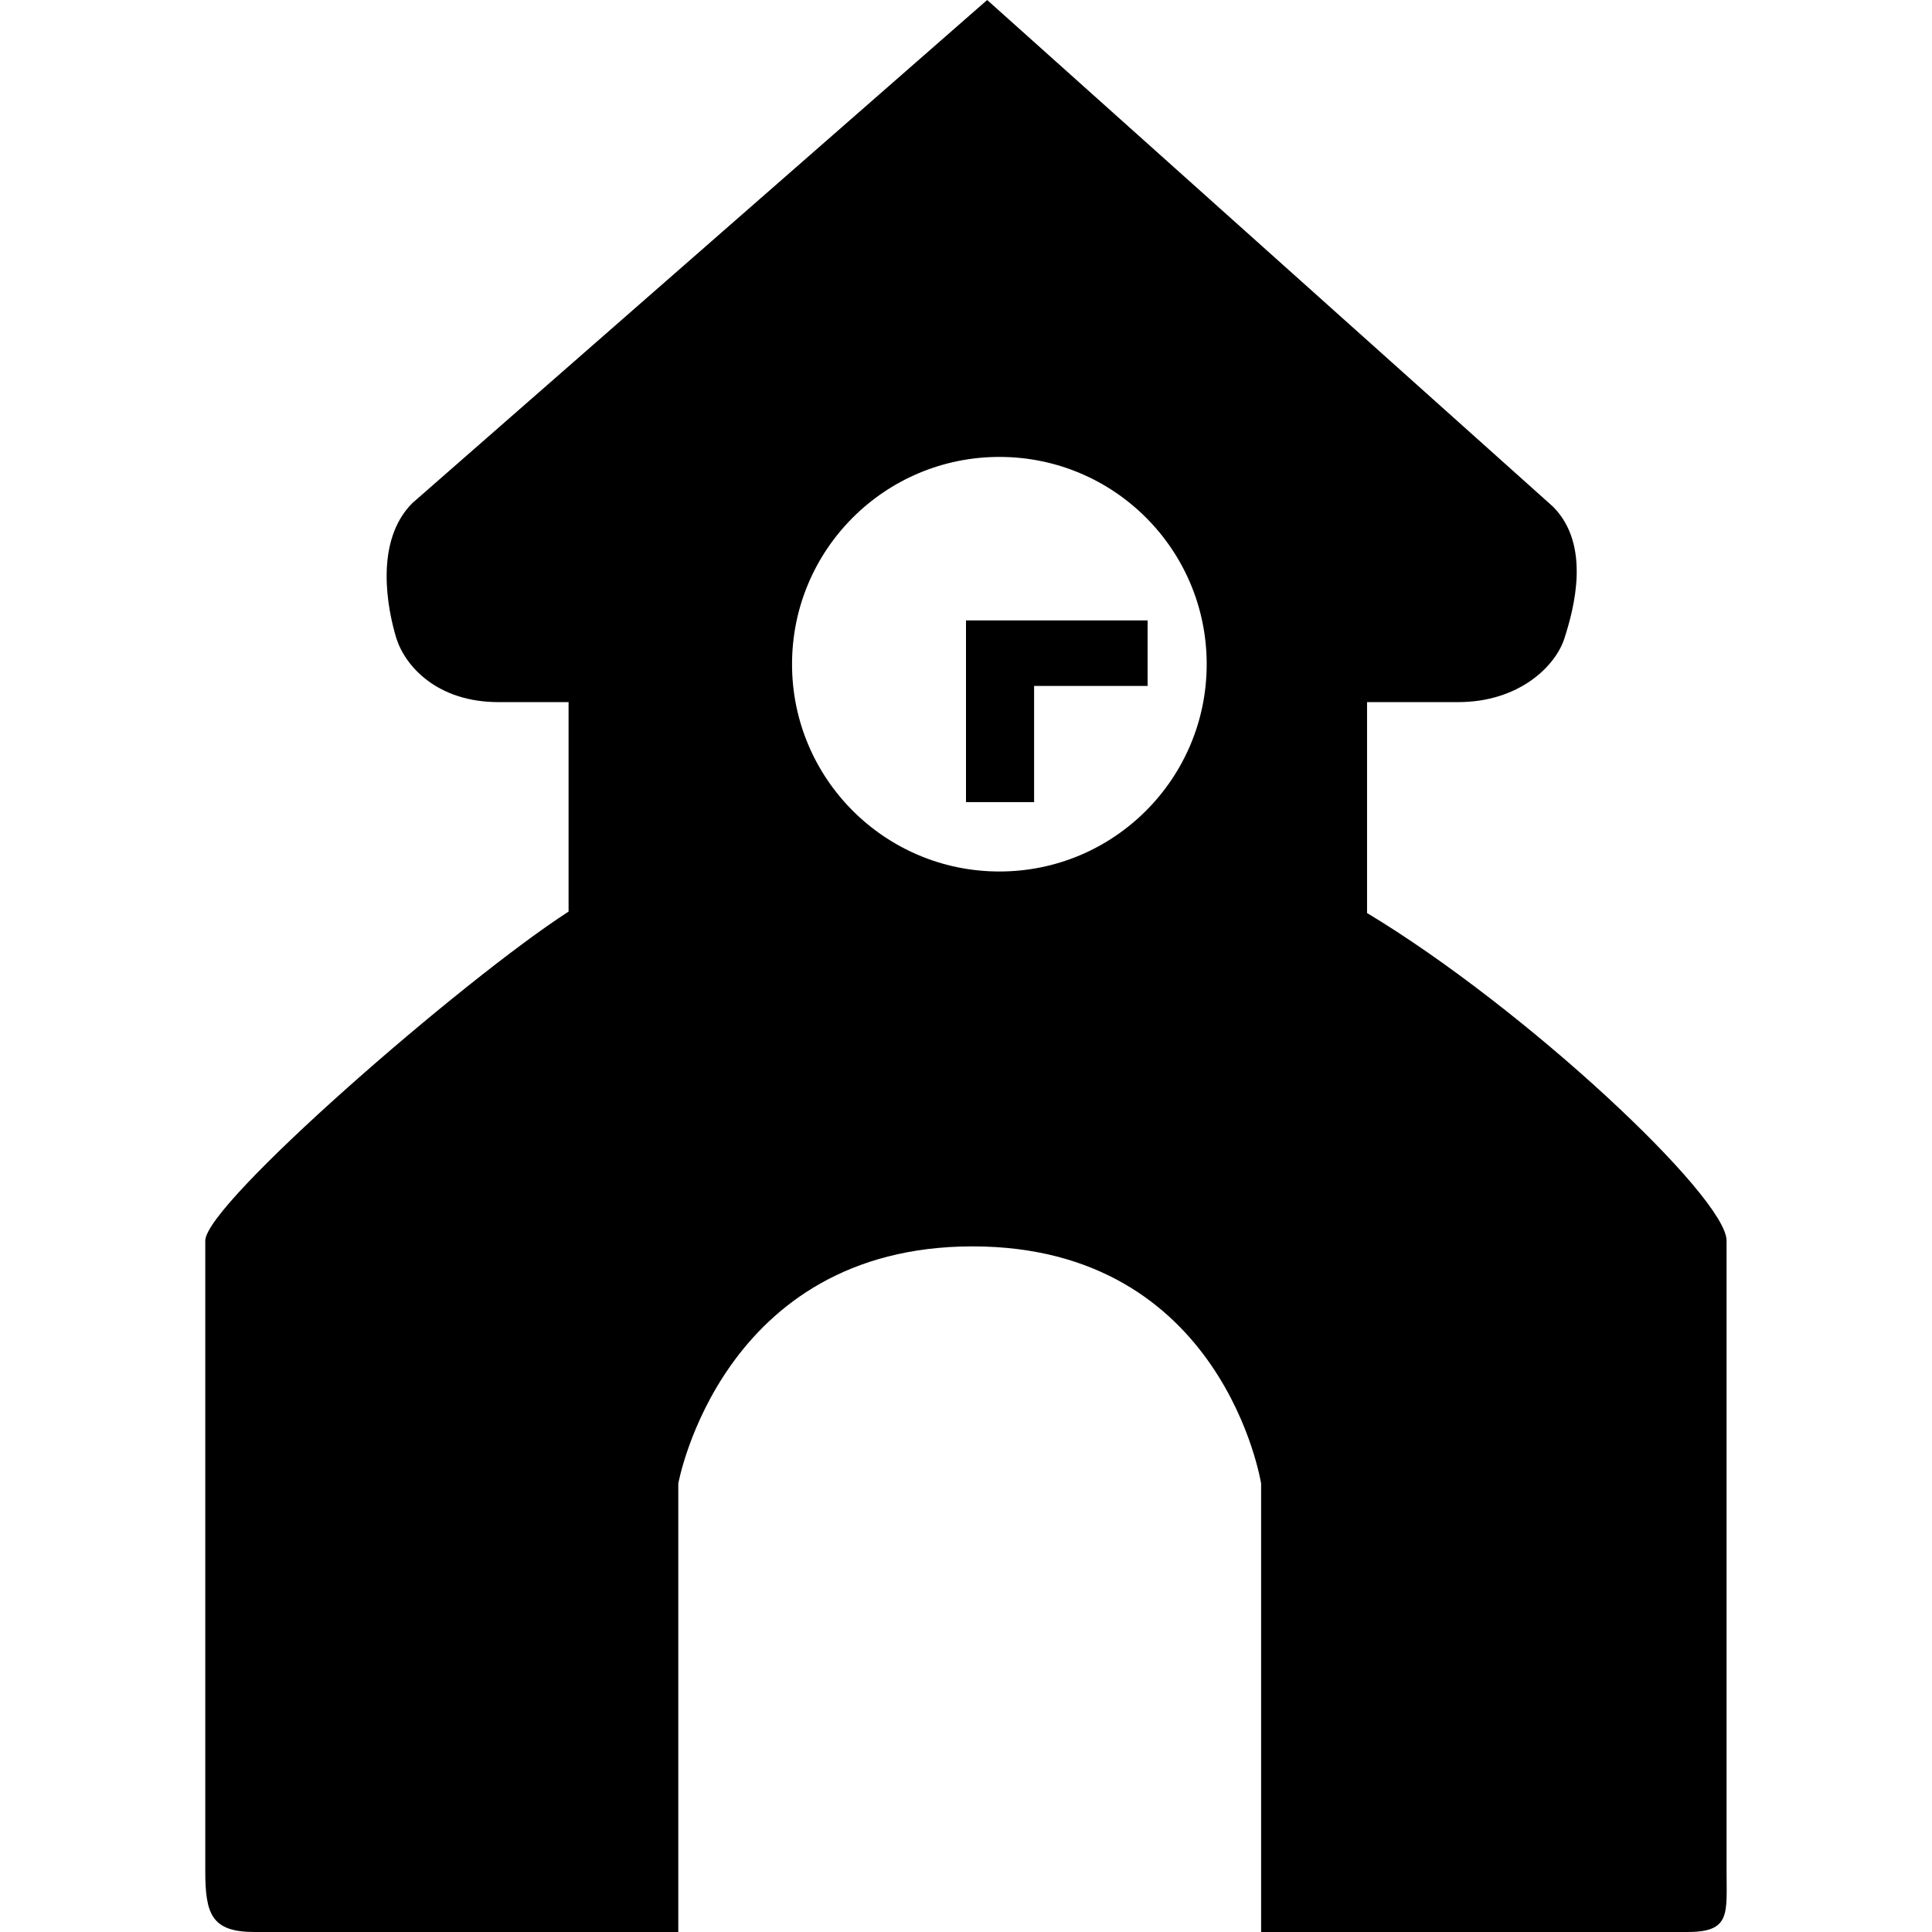 <?xml version="1.0" encoding="UTF-8"?>
<svg width="24px" height="24px" viewBox="0 0 24 24" version="1.1" xmlns="http://www.w3.org/2000/svg" xmlns:xlink="http://www.w3.org/1999/xlink">
    <title>CB38EA0A-CC6E-4219-A35B-D6D0358308A8</title>
    <g id="Symbols" stroke="none" stroke-width="1" fill="none" fill-rule="evenodd">
        <g id="Shape" fill="#000000" transform="translate(2, 0)">
            <path d="M19.448,23.24 L19.448,15.412 C19.448,14.872 16.957,12.53 14.982,11.342 L14.982,8.722 L16.113,8.722 C16.873,8.722 17.327,8.272 17.435,7.926 C17.552,7.561 17.768,6.77 17.291,6.293 L10.263,-3.55271368e-15 L3.123,6.249 C2.646,6.725 2.813,7.569 2.925,7.933 C3.037,8.279 3.433,8.722 4.193,8.722 L5.063,8.722 L5.063,11.324 C3.747,12.174 0.55,14.953 0.55,15.412 L0.55,23.24 C0.55,23.775 0.626,24 1.161,24 L6.426,24 L6.426,18.429 C6.426,18.429 6.957,15.483 10.082,15.483 C13.202,15.483 13.666,18.429 13.666,18.429 L13.666,24 L18.962,24 C19.502,24 19.448,23.775 19.448,23.24 L19.448,23.24 Z M10.415,10.826 C8.992,10.826 7.839,9.673 7.839,8.251 C7.839,6.828 8.992,5.676 10.415,5.676 C11.838,5.676 12.99,6.828 12.99,8.251 C12.99,9.672 11.838,10.826 10.415,10.826 Z M10,9.964 L10.846,9.964 L10.846,8.521 L12.256,8.521 L12.256,7.707 L10,7.707 L10,9.964 Z"></path>
        </g>
    </g>
</svg>
